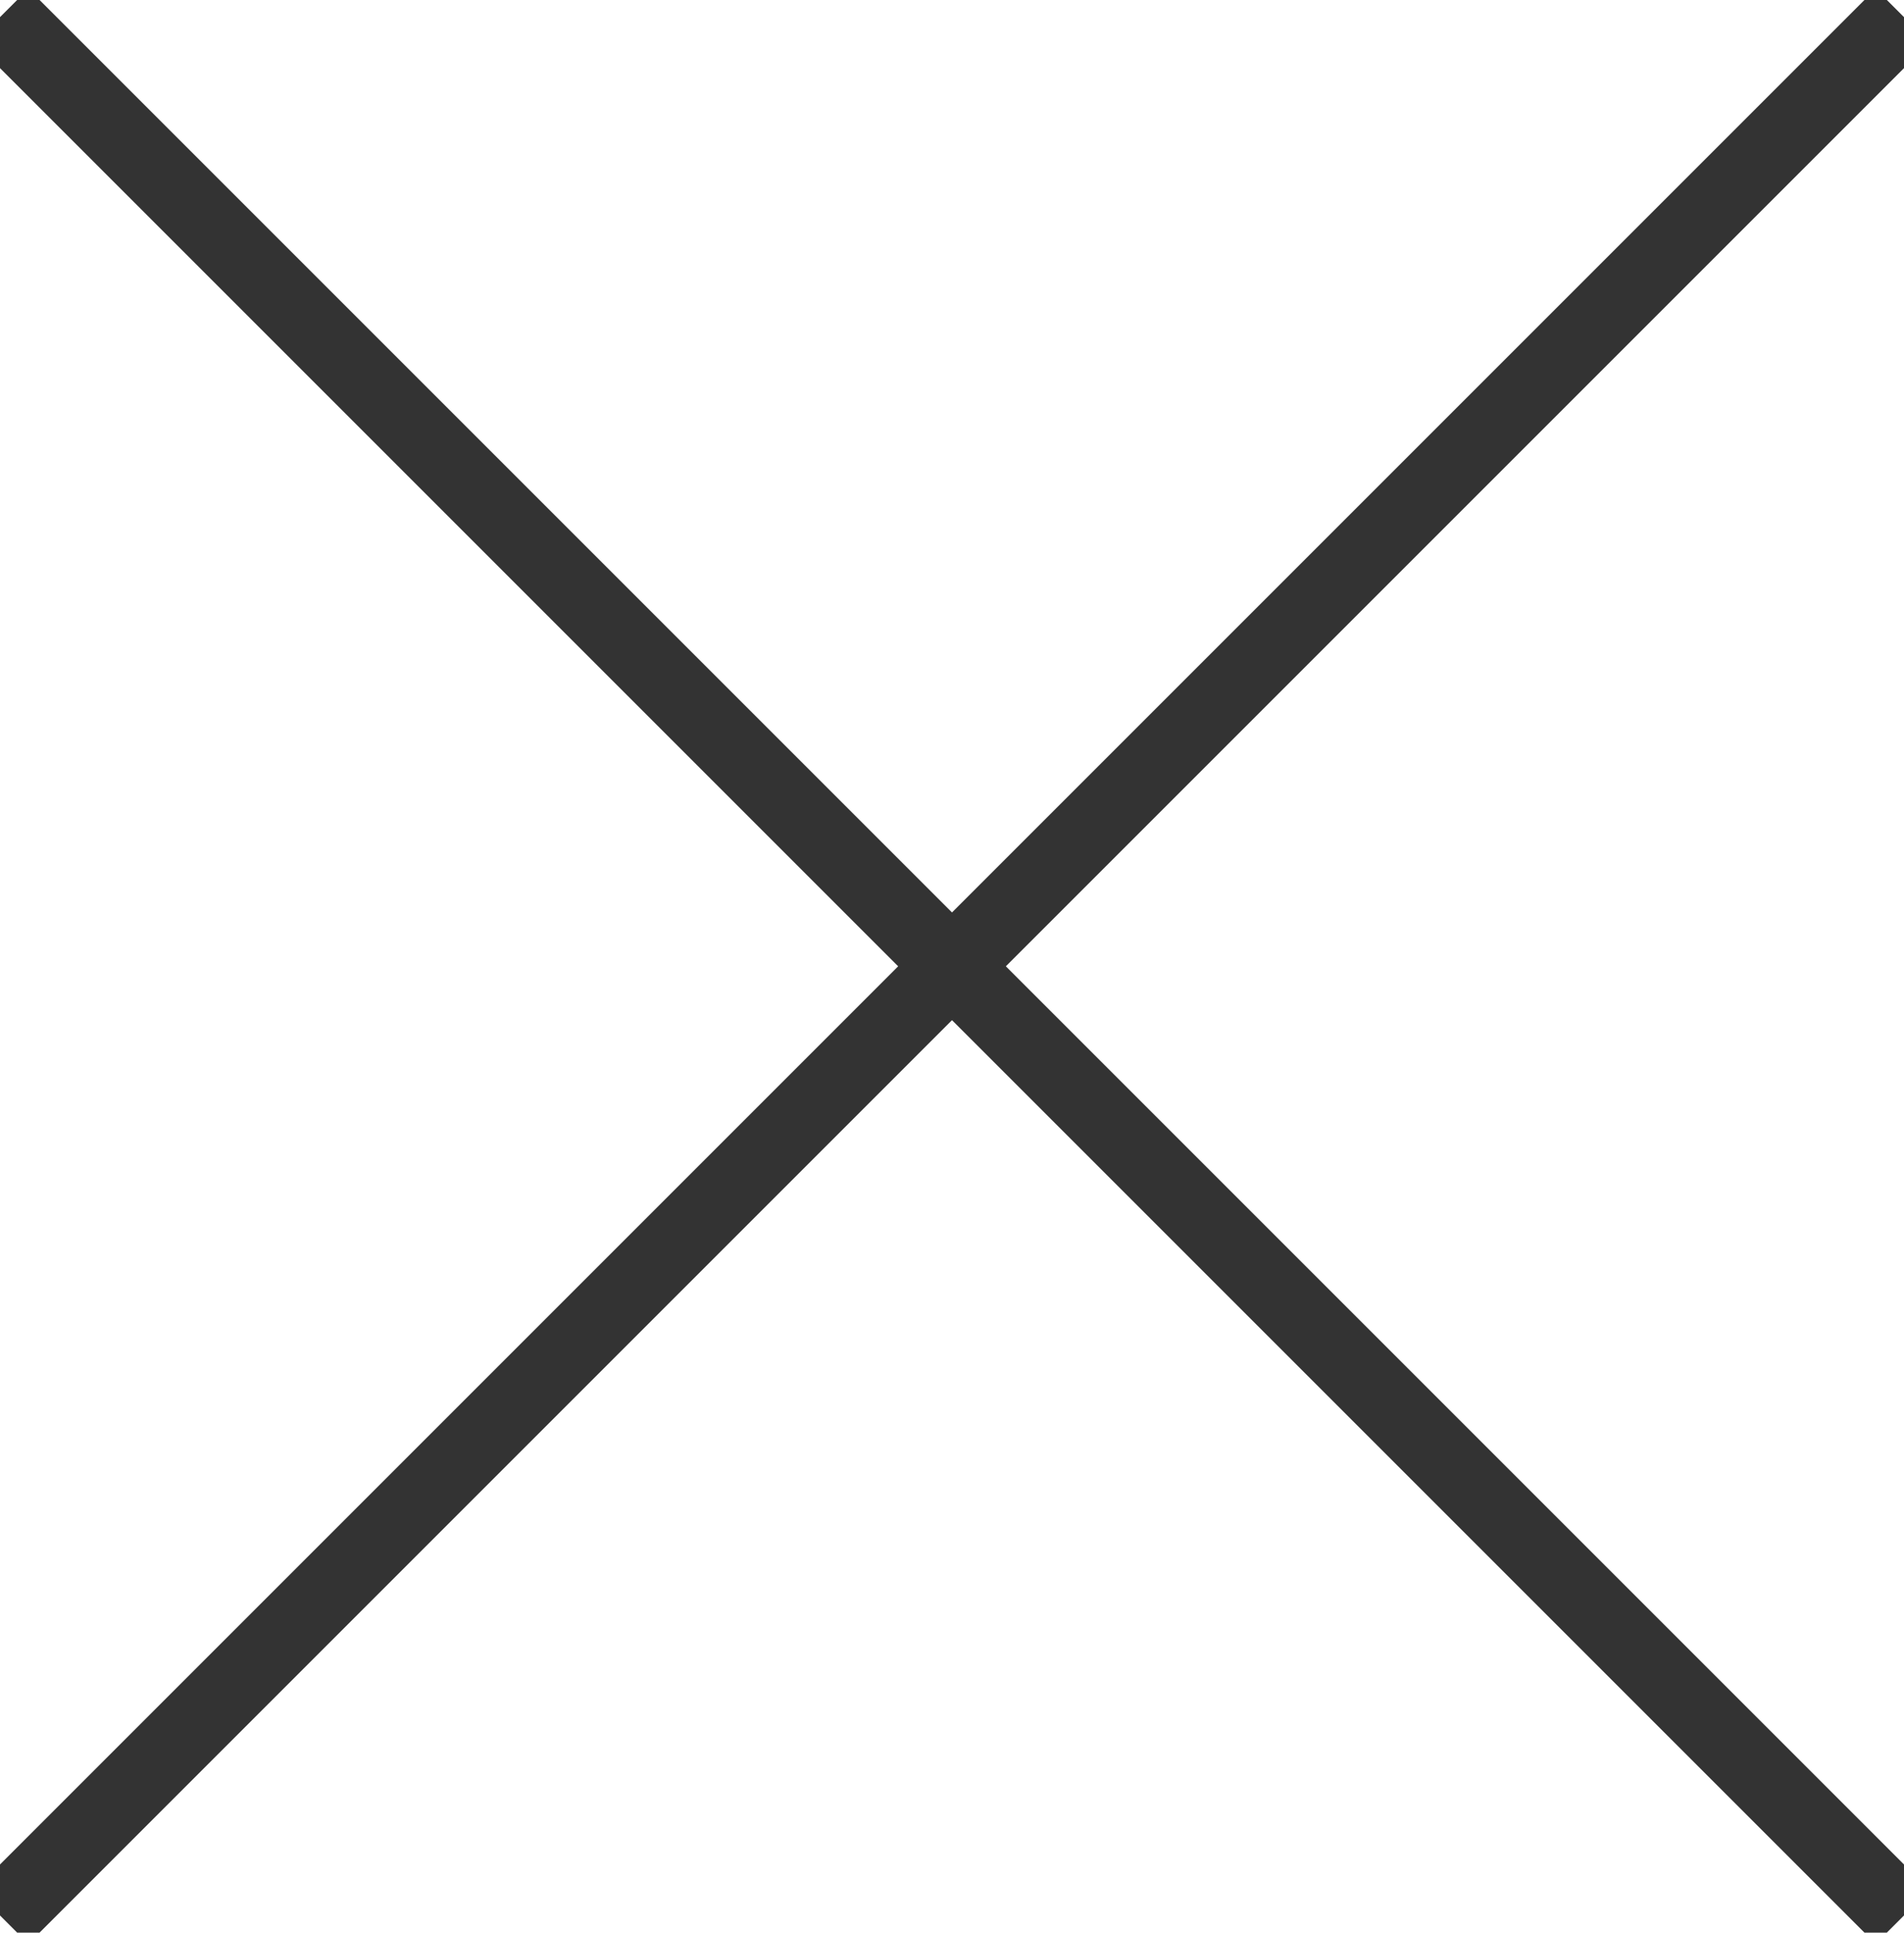<?xml version="1.0" encoding="UTF-8" standalone="no"?>
<svg
   xmlns:dc="http://purl.org/dc/elements/1.1/"
   xmlns:cc="http://creativecommons.org/ns#"
   xmlns:rdf="http://www.w3.org/1999/02/22-rdf-syntax-ns#"
   xmlns:svg="http://www.w3.org/2000/svg"
   xmlns="http://www.w3.org/2000/svg"
   xmlns:sodipodi="http://sodipodi.sourceforge.net/DTD/sodipodi-0.dtd"
   xmlns:inkscape="http://www.inkscape.org/namespaces/inkscape"
   enable-background="new 0 0 512 512"
   height="40.6"
   id="Layer_1"
   version="1.1"
   viewBox="0 0 40 40.6"
   width="40"
   xml:space="preserve"
   inkscape:version="1.0.2 (e86c870879, 2021-01-15)"
   sodipodi:docname="more_ph_close_black_23.svg"><defs
     id="defs25" /><sodipodi:namedview
     pagecolor="#ffffff"
     bordercolor="#666666"
     borderopacity="1"
     objecttolerance="10"
     gridtolerance="10"
     guidetolerance="10"
     inkscape:pageopacity="0"
     inkscape:pageshadow="2"
     inkscape:window-width="1848"
     inkscape:window-height="1016"
     id="namedview23"
     showgrid="false"
     fit-margin-top="0"
     fit-margin-left="0"
     fit-margin-right="0"
     fit-margin-bottom="0"
     inkscape:zoom="11.955421"
     inkscape:cx="14.308856"
     inkscape:cy="28.665542"
     inkscape:window-x="0"
     inkscape:window-y="0"
     inkscape:window-maximized="1"
     inkscape:current-layer="Layer_1"
     inkscape:document-rotation="0" /><line
     style="fill:none;fill-opacity:1;stroke:#808080;stroke-width:0;stroke-linecap:round;stroke-linejoin:round;stroke-miterlimit:10;stroke-opacity:1;stroke-dasharray:none"
     id="line19"
     y2="55.933"
     y1="18.459"
     x2="-22.192"
     x1="14.682"
     stroke-miterlimit="10" /><path
     style="fill:none;fill-rule:evenodd;stroke:#333333;stroke-width:1.6;stroke-linecap:butt;stroke-linejoin:miter;stroke-opacity:1;stroke-miterlimit:4;stroke-dasharray:none"
     d="M 0.03,40.27 39.97,0.33"
     id="path4519"
     inkscape:connector-curvature="0" /><path
     inkscape:connector-curvature="0"
     id="path4521"
     d="m 0.03,0.33 39.94,39.94"
     style="fill:none;fill-rule:evenodd;stroke:#333333;stroke-width:1.6;stroke-linecap:butt;stroke-linejoin:miter;stroke-opacity:1;stroke-miterlimit:4;stroke-dasharray:none" /></svg>
